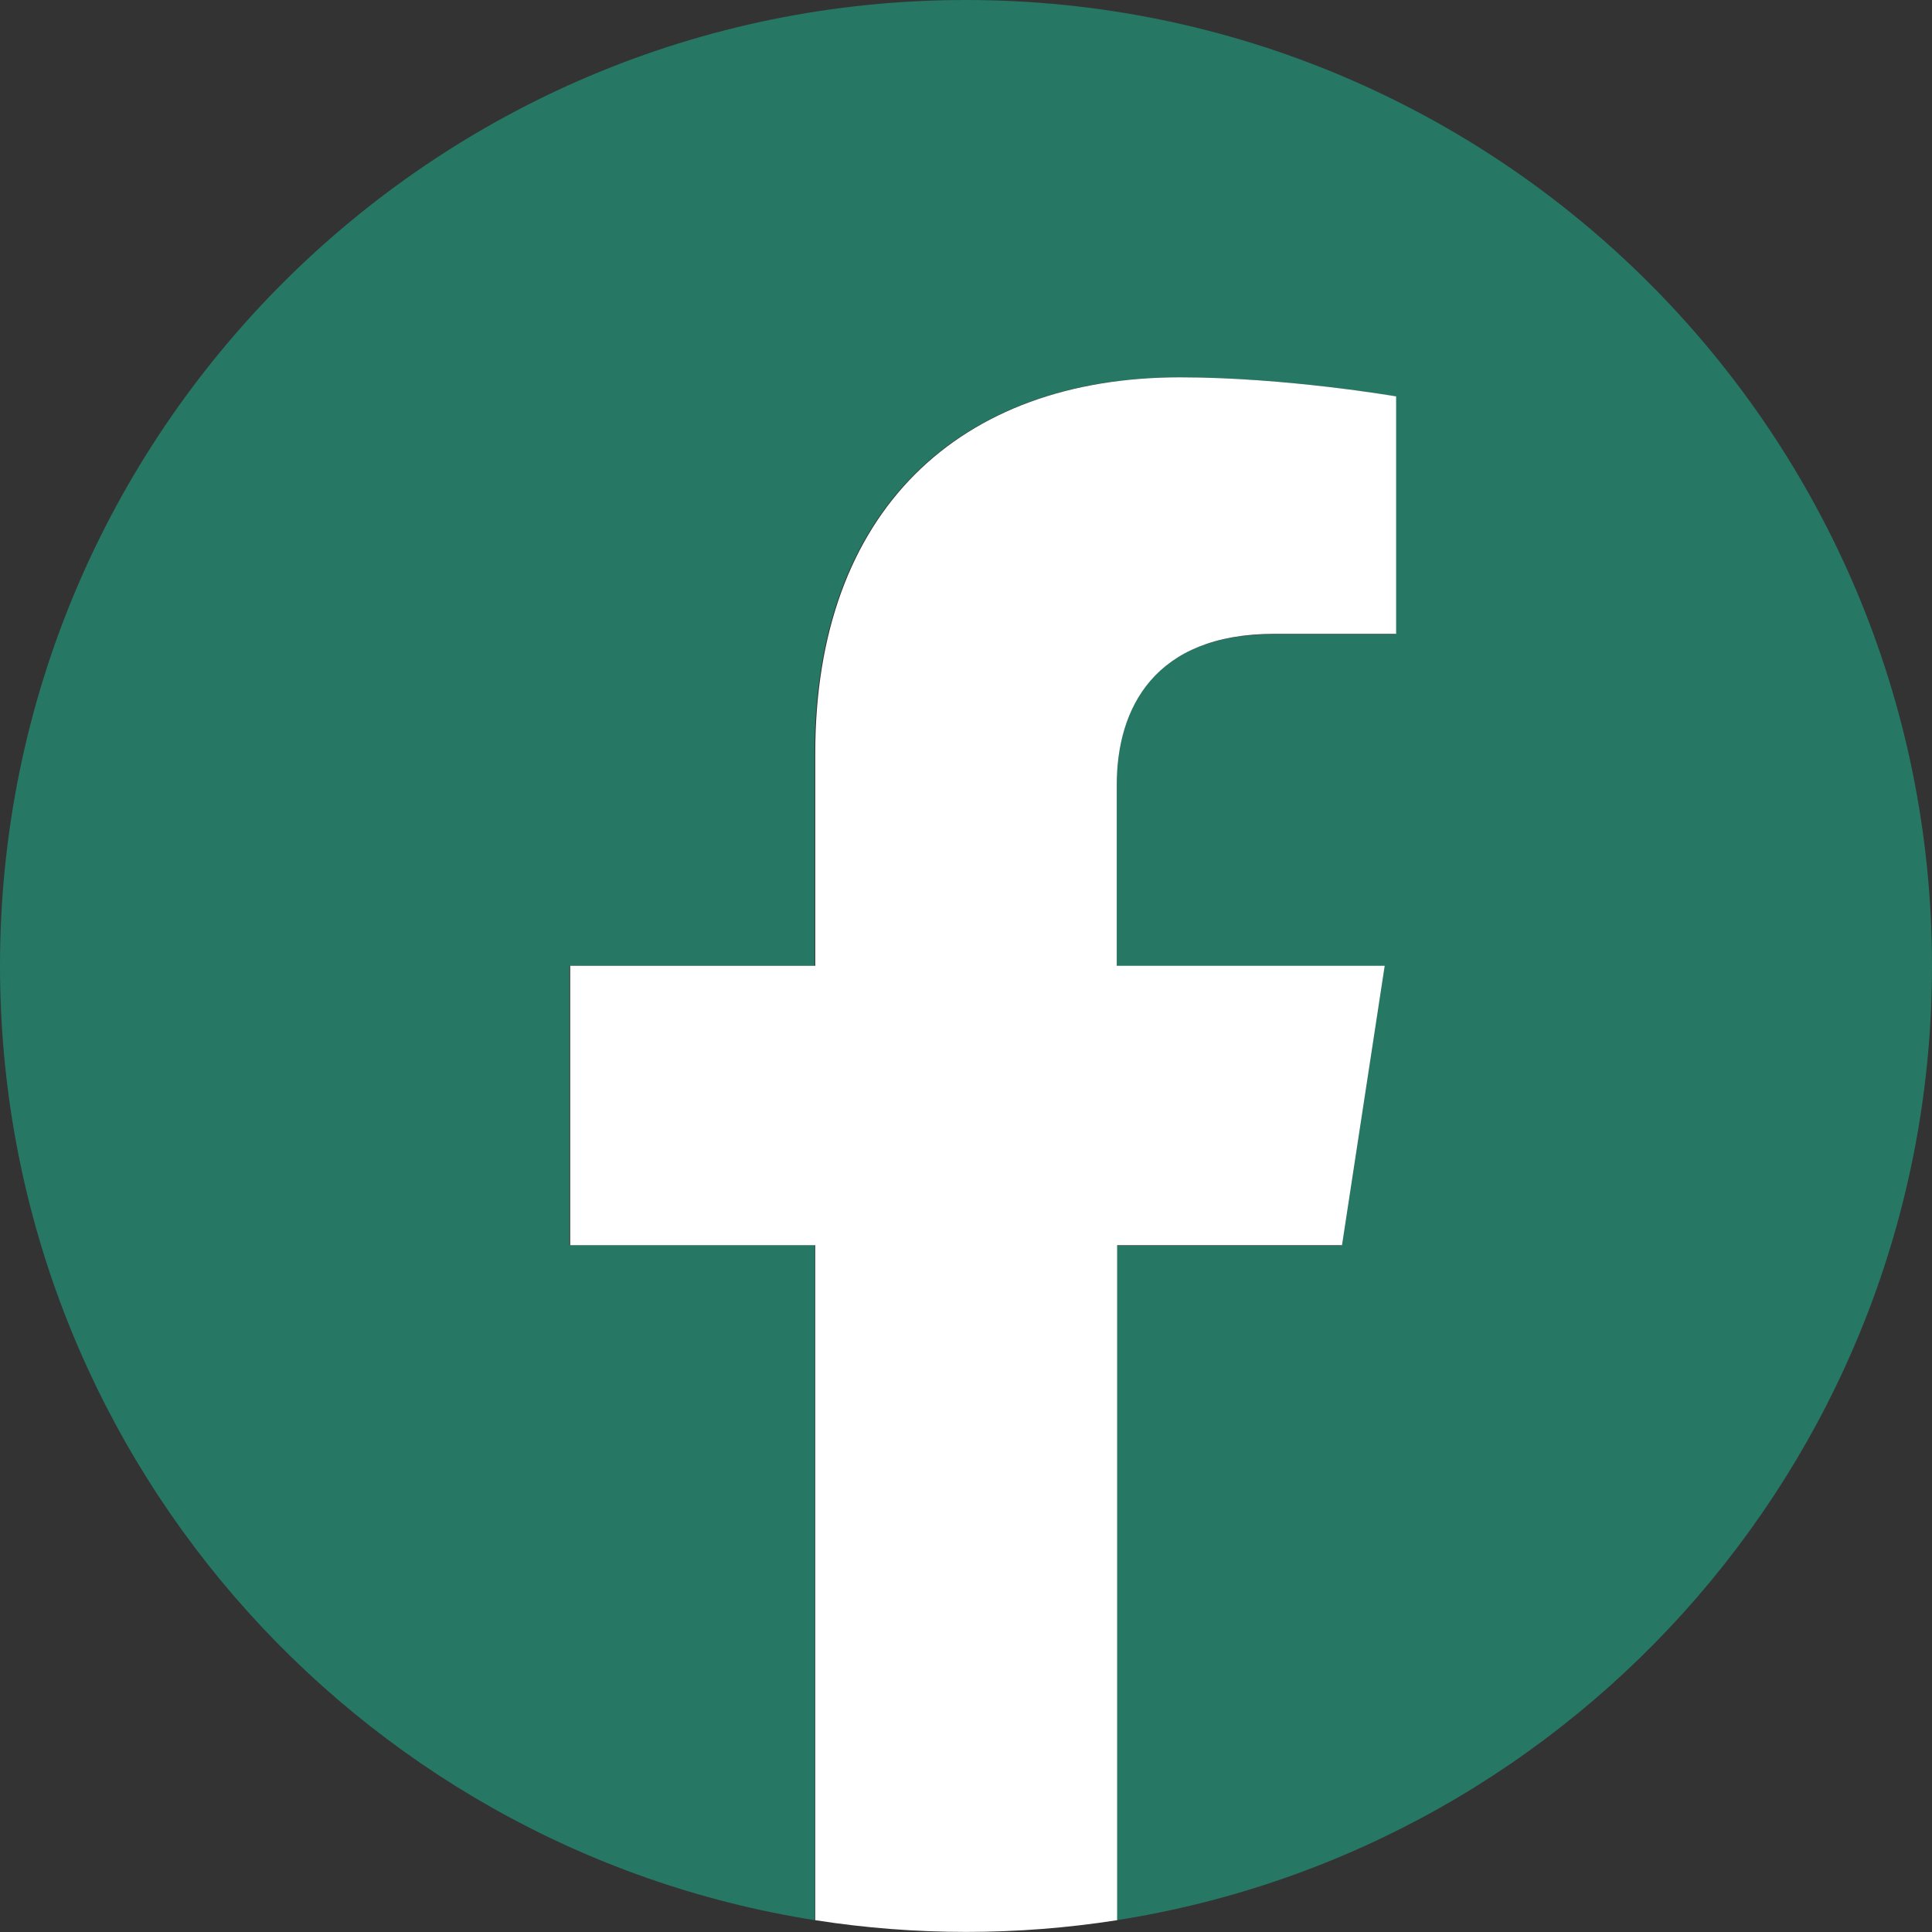 <?xml version="1.0" encoding="utf-8"?>
<!-- Generator: Adobe Illustrator 26.0.3, SVG Export Plug-In . SVG Version: 6.00 Build 0)  -->
<svg version="1.1" id="Layer_1" xmlns="http://www.w3.org/2000/svg" xmlns:xlink="http://www.w3.org/1999/xlink" x="0px" y="0px"
	 viewBox="0 0 506.9 506.9" style="enable-background:new 0 0 506.9 506.9;" xml:space="preserve">
<rect x="0" y="0" width="506.9" height="506.9" fill="#333333" stroke="none"/>
<style type="text/css">
	.st0{fill:#267764;}
	.st1{fill:#FFFFFF;}
</style>
<path class="st0" d="M506.9,253.4C506.9,113.5,393.4,0,253.4,0S0,113.5,0,253.4c0,126.5,92.7,231.3,213.8,250.4V326.7h-64.4v-73.3
	h64.3v-55.8c0-63.5,37.8-98.6,95.7-98.6c27.7,0,56.7,5,56.7,5v62.4h-32c-31.5,0-41.3,19.5-41.3,39.6v47.5h70.3l-11.2,73.3H293v177
	C414.2,484.8,506.9,379.9,506.9,253.4z"/>
<path class="st1" d="M352.1,326.7l11.2-73.3H293v-47.5c0-20,9.8-39.6,41.3-39.6h32V104c0,0-29-5-56.7-5c-57.9,0-95.7,35.1-95.7,98.6
	v55.8h-64.3v73.3h64.3v177.1c26.2,4.1,53,4.1,79.2,0V326.7H352.1z"/>
</svg>
